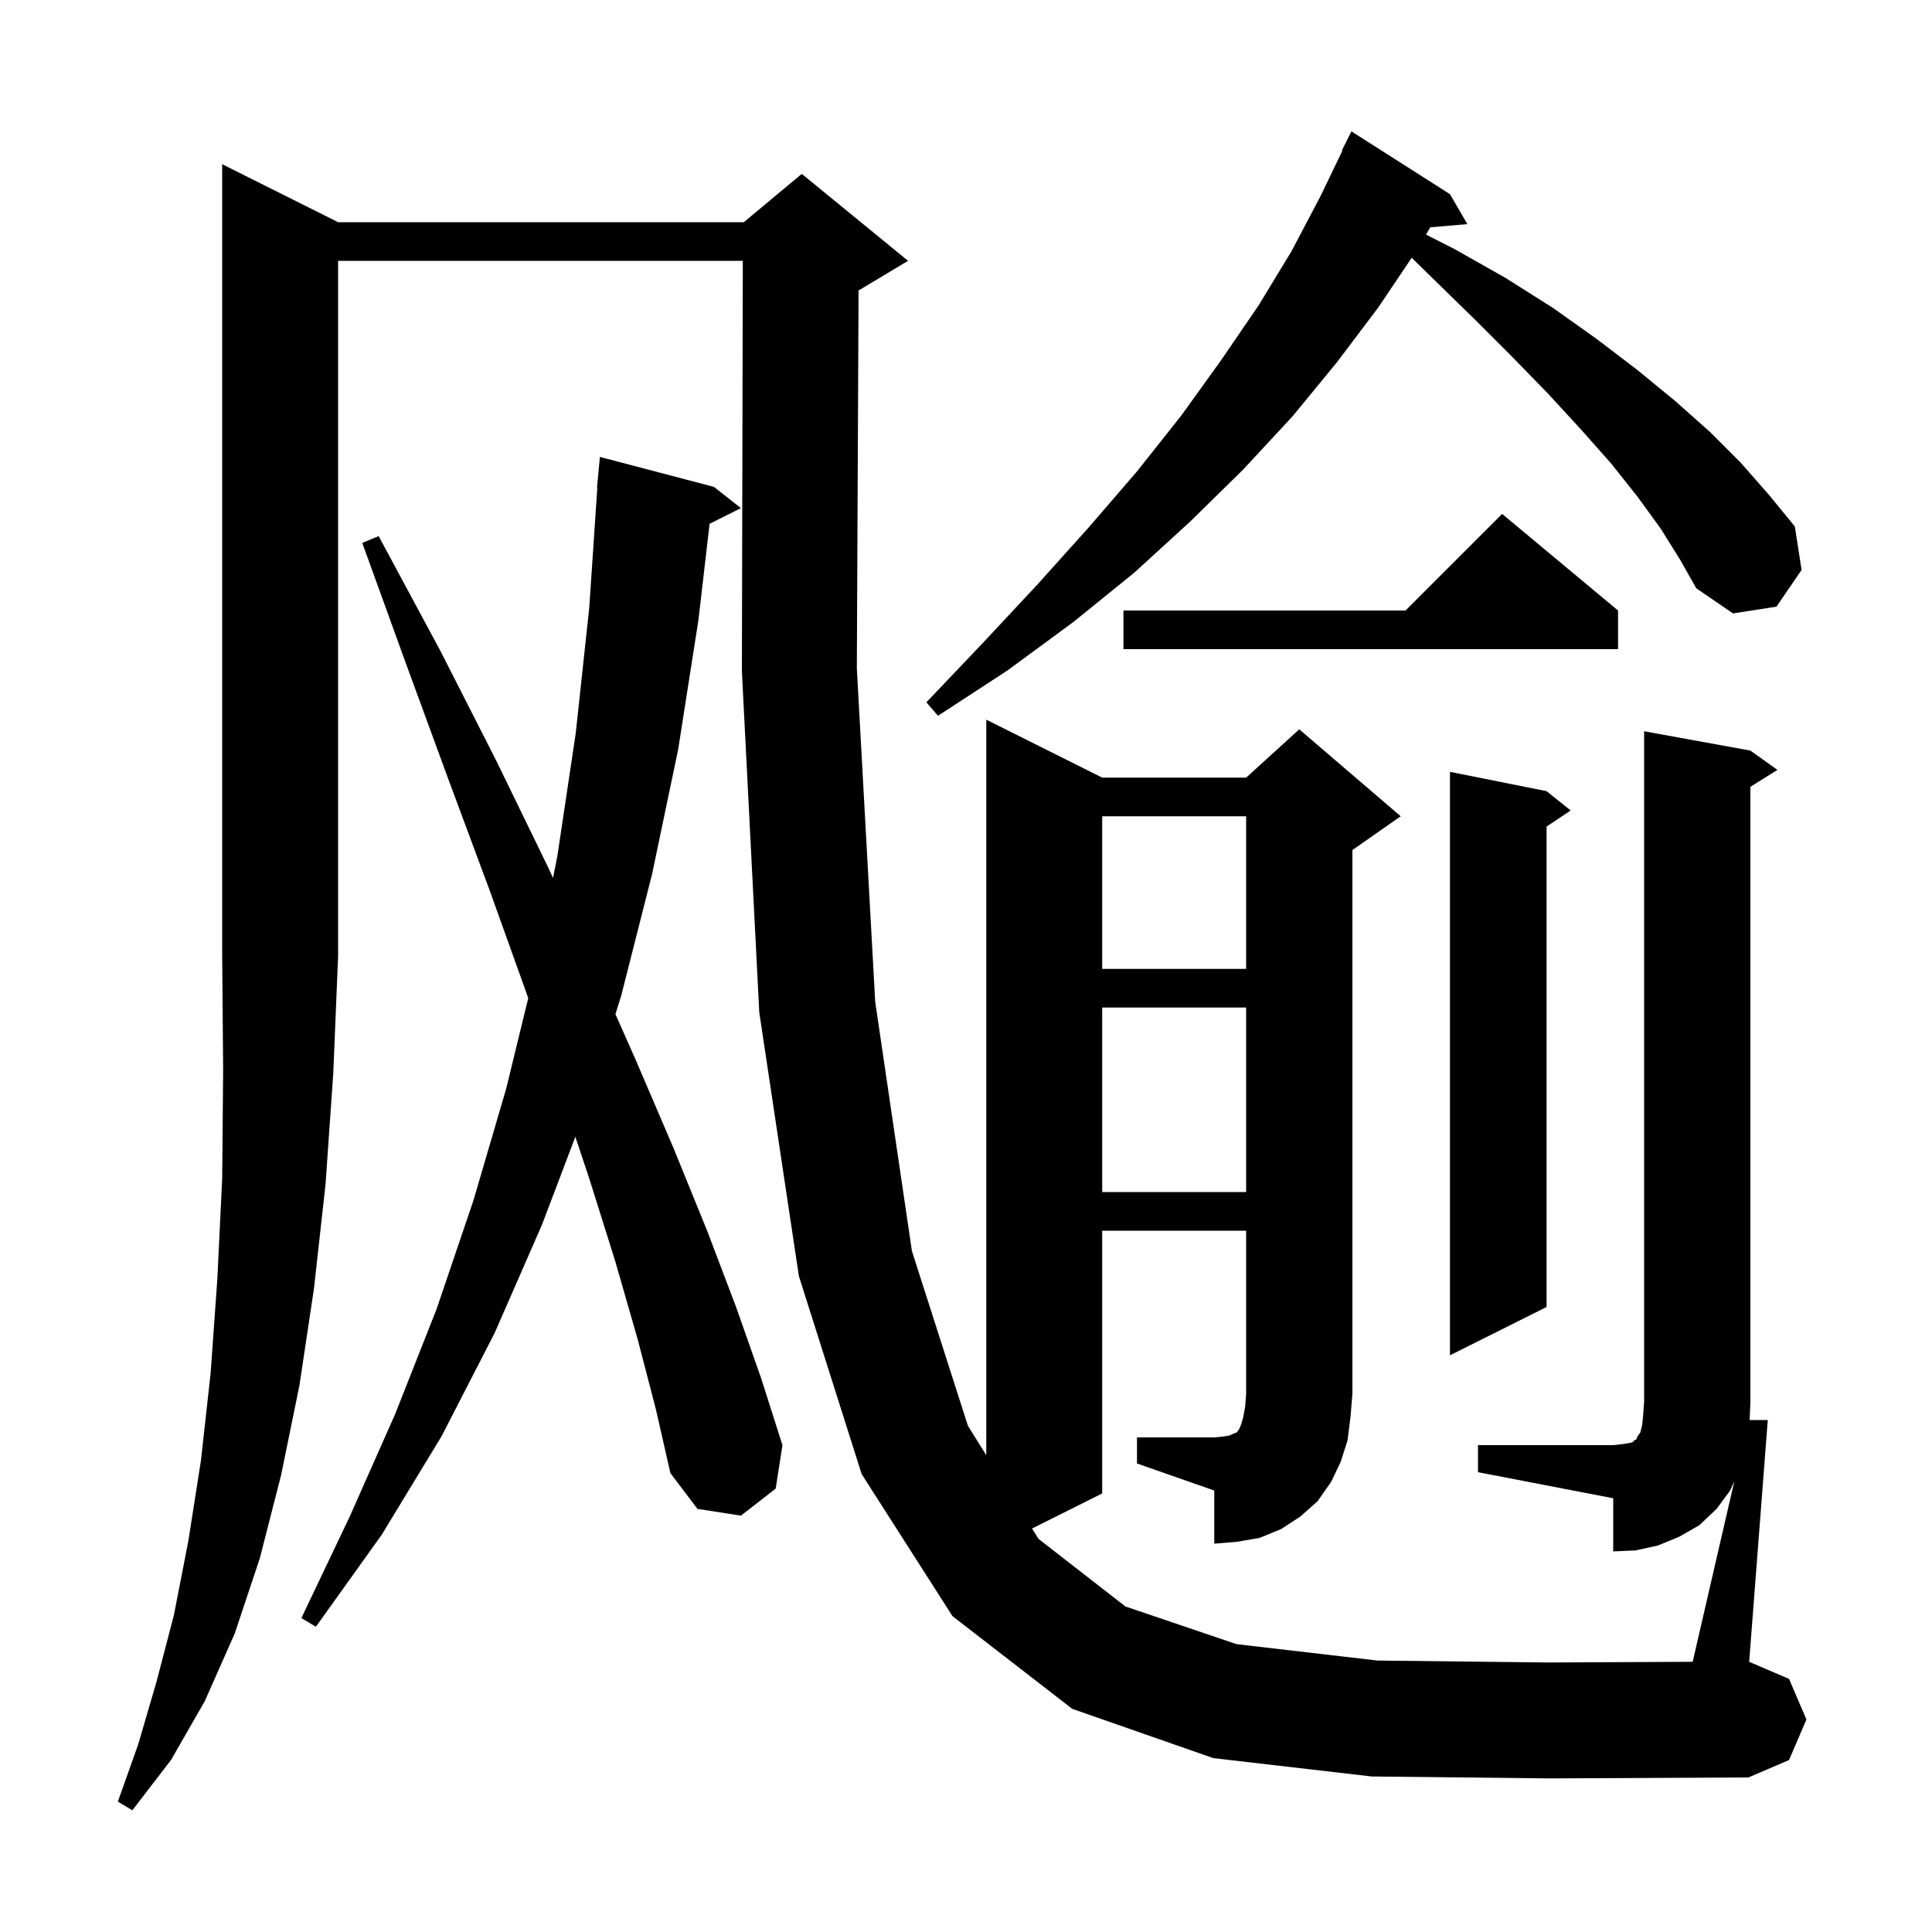 <svg xmlns="http://www.w3.org/2000/svg" xmlns:xlink="http://www.w3.org/1999/xlink" version="1.1" baseProfile="full" viewBox="0 0 200 200" width="200" height="200"><g fill="currentColor"><path d="M 35.0 23.0 L 77.0 23.0 L 83.0 18.0 L 94.0 27.0 L 89.0 30.0 L 88.878 30.051 L 88.7 69.2 L 90.6 103.7 L 94.4 129.5 L 100.2 147.6 L 102.1 150.645 L 102.1 74.5 L 114.1 80.5 L 129.0 80.5 L 134.5 75.5 L 145.0 84.5 L 140.0 88.0 L 140.0 144.3 L 139.8 146.7 L 139.5 149.1 L 138.8 151.3 L 137.8 153.4 L 136.4 155.4 L 134.6 157.0 L 132.6 158.3 L 130.4 159.2 L 128.1 159.6 L 125.7 159.8 L 125.7 154.3 L 117.7 151.5 L 117.7 148.8 L 125.7 148.8 L 126.7 148.7 L 127.3 148.6 L 127.7 148.4 L 128.0 148.3 L 128.1 148.2 L 128.3 147.9 L 128.5 147.4 L 128.7 146.7 L 128.9 145.6 L 129.0 144.3 L 129.0 127.4 L 114.1 127.4 L 114.1 154.6 L 106.834 158.233 L 107.5 159.3 L 116.5 166.3 L 128.0 170.2 L 142.6 171.9 L 160.3 172.1 L 175.224 172.028 L 179.537 153.338 L 179.1 154.3 L 177.7 156.2 L 175.9 157.9 L 173.8 159.1 L 171.6 160.0 L 169.3 160.5 L 167.0 160.6 L 167.0 155.1 L 153.0 152.4 L 153.0 149.6 L 167.0 149.6 L 167.9 149.5 L 168.6 149.4 L 169.0 149.3 L 169.2 149.1 L 169.4 149.0 L 169.5 148.7 L 169.8 148.3 L 170.0 147.5 L 170.1 146.5 L 170.2 145.1 L 170.2 75.7 L 181.2 77.7 L 184.0 79.7 L 181.2 81.45 L 181.2 145.1 L 181.121 147.0 L 183.0 147.0 L 181.074 172.032 L 185.2 173.8 L 187.0 178.0 L 185.2 182.2 L 181.0 184.0 L 160.4 184.1 L 142.0 183.9 L 125.6 182.0 L 111.0 176.9 L 98.6 167.3 L 89.2 152.6 L 82.7 132.1 L 78.6 104.8 L 76.8 69.5 L 76.896 27.0 L 35.0 27.0 L 35.0 99.0 L 34.5 111.1 L 33.7 122.6 L 32.5 133.4 L 31.0 143.4 L 29.1 152.7 L 26.9 161.3 L 24.3 169.1 L 21.2 176.1 L 17.7 182.2 L 13.7 187.4 L 12.2 186.5 L 14.3 180.6 L 16.2 174.1 L 18.0 167.2 L 19.5 159.5 L 20.8 151.2 L 21.8 142.2 L 22.5 132.4 L 23.0 122.0 L 23.1 110.8 L 23.0 99.0 L 23.0 17.0 Z M 66.0 138.6 L 63.7 130.6 L 61.0 122.0 L 59.56 117.679 L 56.1 126.8 L 51.2 138.0 L 45.7 148.7 L 39.5 158.9 L 32.7 168.4 L 31.2 167.5 L 36.2 157.0 L 40.9 146.4 L 45.2 135.5 L 49.0 124.3 L 52.4 112.7 L 54.683 103.332 L 54.5 102.8 L 50.7 92.2 L 46.5 80.9 L 42.1 68.9 L 37.5 56.2 L 39.2 55.5 L 45.6 67.4 L 51.4 78.8 L 56.7 89.7 L 57.251 90.882 L 57.7 88.6 L 59.6 75.9 L 61.0 62.9 L 61.833 50.5 L 61.8 50.5 L 62.1 47.3 L 73.9 50.4 L 76.7 52.6 L 73.457 54.222 L 72.3 64.2 L 70.2 77.6 L 67.5 90.5 L 64.3 103.1 L 63.709 104.983 L 65.8 109.7 L 69.7 118.8 L 73.2 127.4 L 76.2 135.3 L 78.8 142.7 L 81.0 149.6 L 80.3 154.1 L 76.7 156.9 L 72.2 156.2 L 69.4 152.5 L 67.9 145.9 Z M 160.1 81.9 L 162.6 83.9 L 160.1 85.567 L 160.1 135.3 L 150.1 140.3 L 150.1 79.9 Z M 114.1 104.3 L 114.1 123.4 L 129.0 123.4 L 129.0 104.3 Z M 114.1 84.5 L 114.1 100.3 L 129.0 100.3 L 129.0 84.5 Z M 171.9 54.7 L 169.5 51.4 L 166.8 48.0 L 163.7 44.5 L 160.3 40.8 L 156.6 37.0 L 152.6 33.0 L 148.3 28.8 L 146.138 26.686 L 142.7 31.8 L 138.4 37.5 L 133.8 43.1 L 128.7 48.6 L 123.2 54.0 L 117.4 59.3 L 111.1 64.4 L 104.3 69.4 L 97.1 74.1 L 95.9 72.7 L 101.8 66.5 L 107.4 60.5 L 112.7 54.6 L 117.7 48.8 L 122.3 43.0 L 126.4 37.3 L 130.3 31.6 L 133.7 26.0 L 136.7 20.3 L 138.955 15.622 L 138.9 15.6 L 139.9 13.6 L 150.1 20.1 L 151.9 23.2 L 148.065 23.531 L 147.619 24.283 L 150.6 25.8 L 155.9 28.8 L 160.8 31.9 L 165.3 35.1 L 169.5 38.3 L 173.4 41.5 L 177.0 44.7 L 180.2 47.9 L 183.1 51.2 L 185.8 54.5 L 186.5 59.0 L 183.9 62.8 L 179.4 63.5 L 175.6 60.9 L 173.9 57.9 Z M 167.5 63.2 L 167.5 67.2 L 116.3 67.2 L 116.3 63.2 L 145.5 63.2 L 155.5 53.2 Z "/></g></svg>